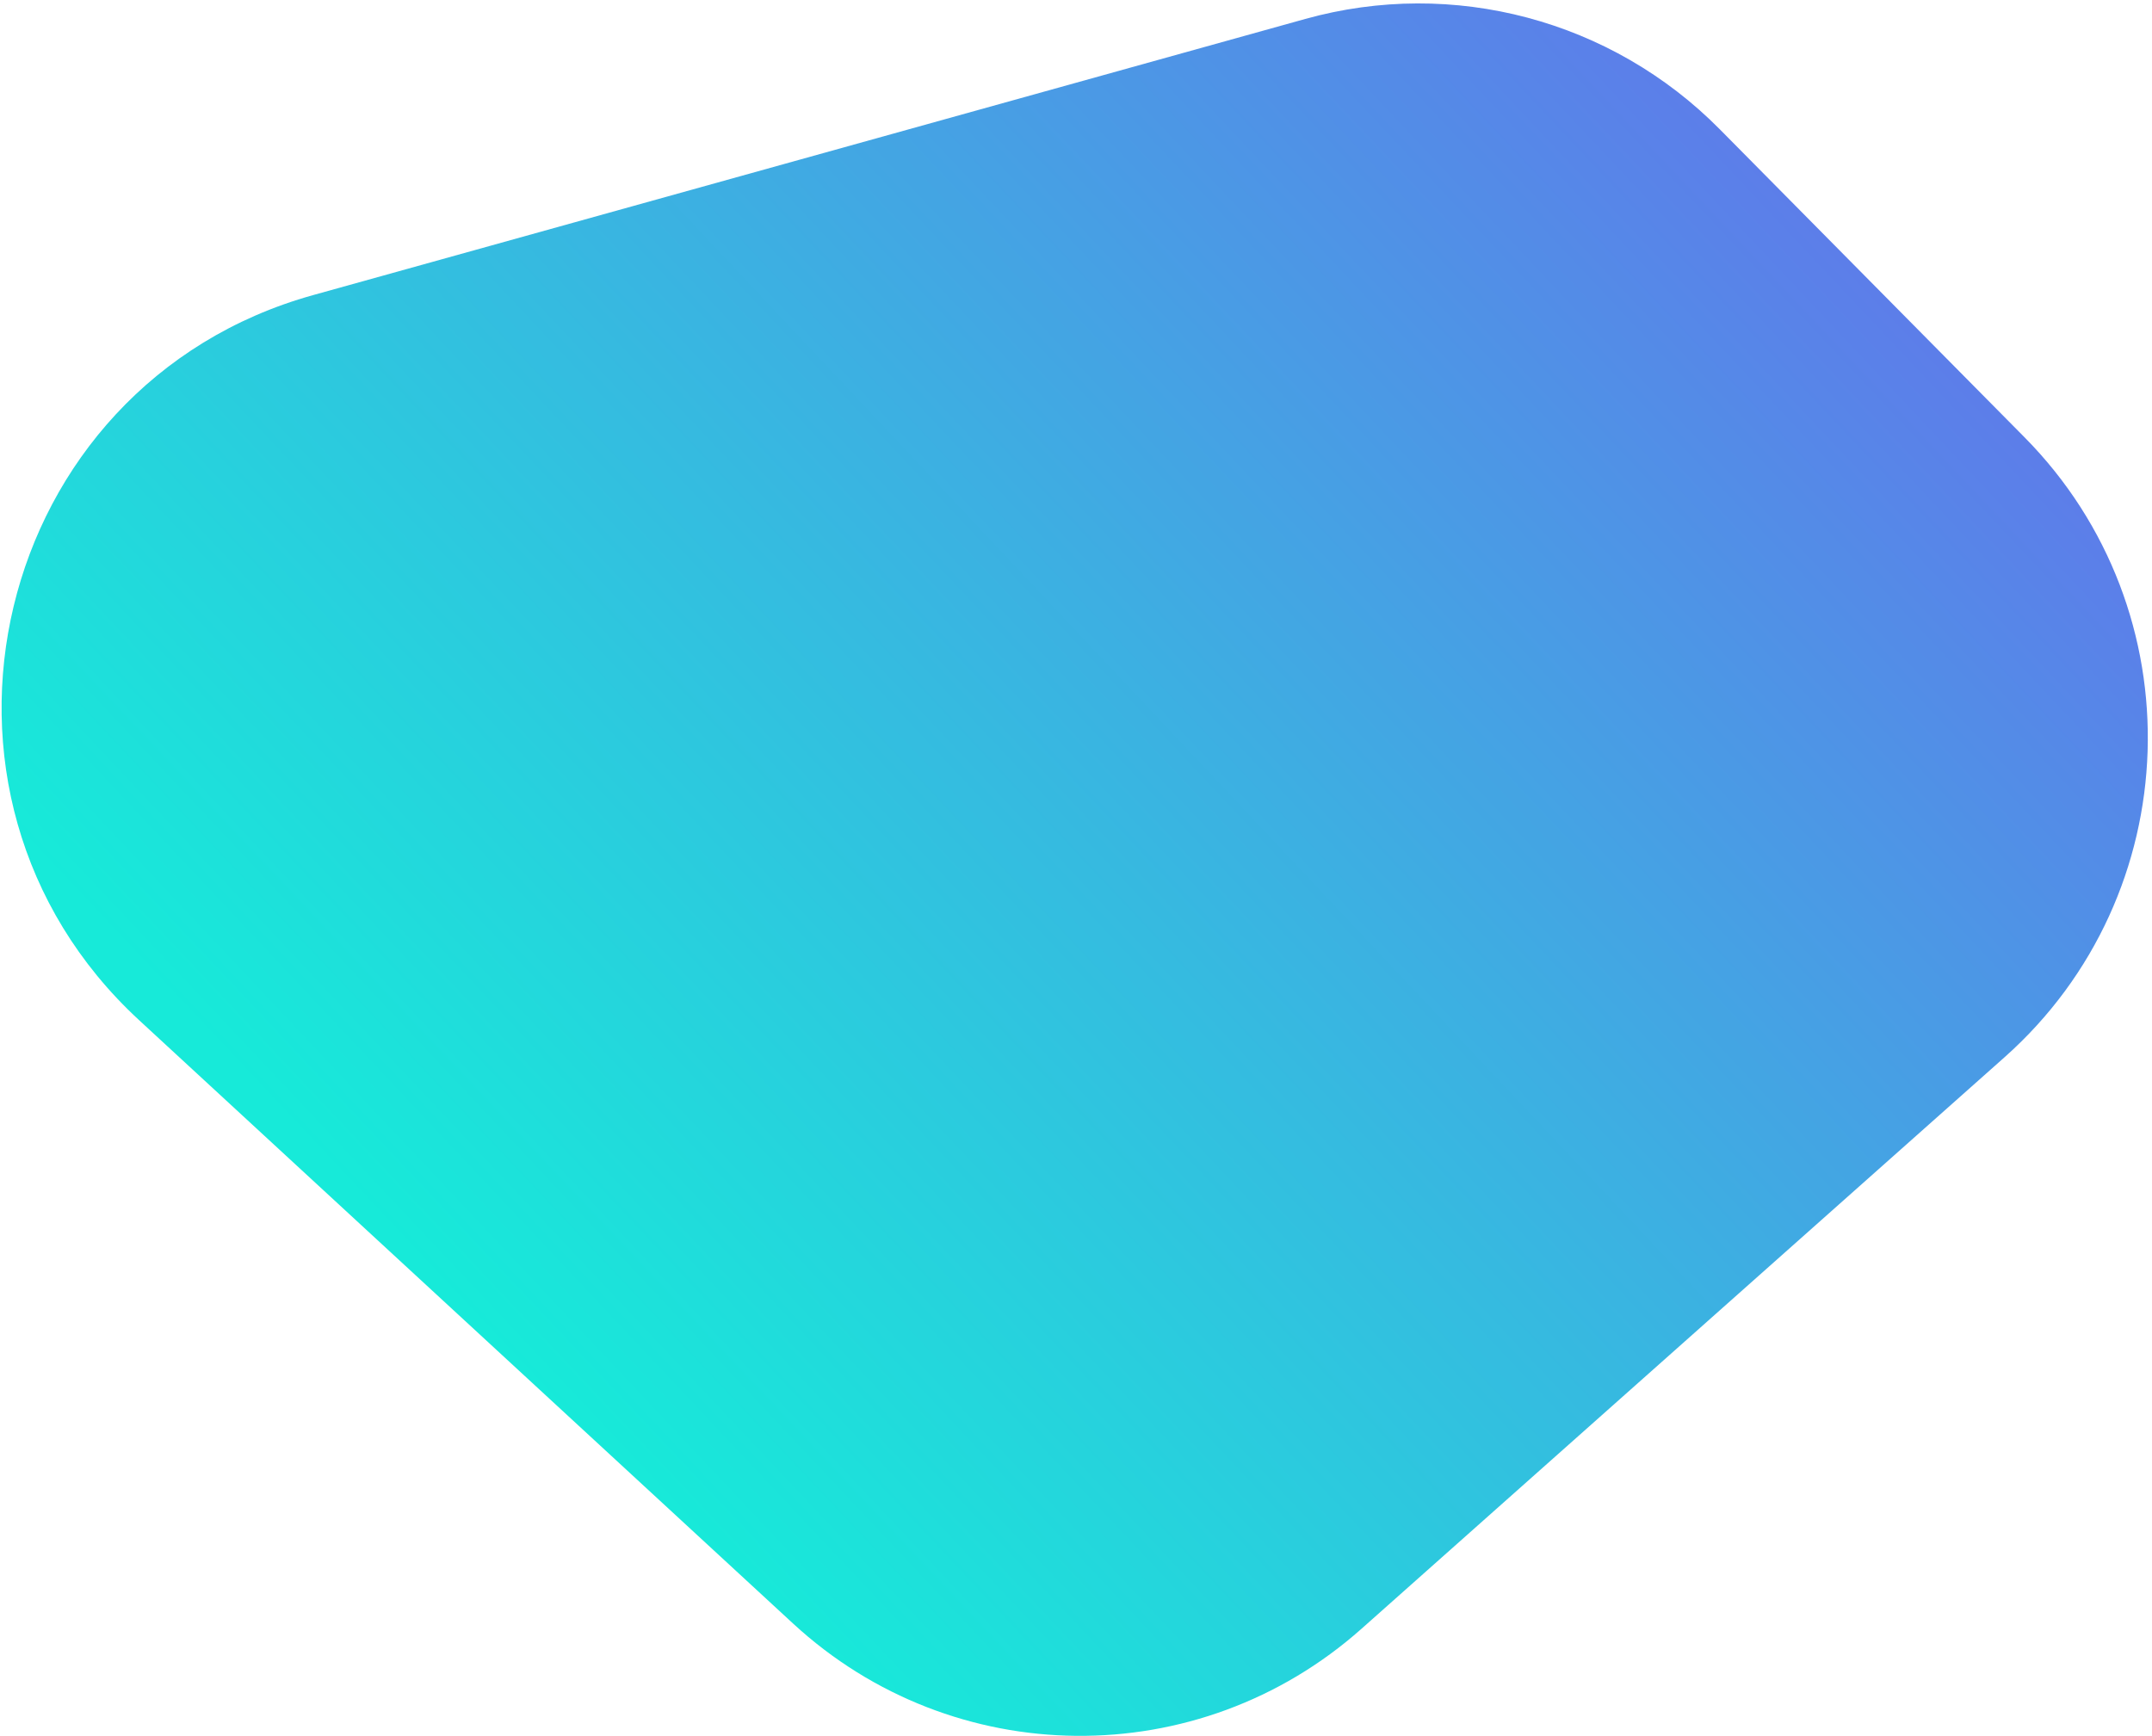 <?xml version="1.0" encoding="UTF-8"?> <svg xmlns="http://www.w3.org/2000/svg" width="440" height="355" viewBox="0 0 440 355" fill="none"> <path d="M28.451 208.622C-21.728 162.321 -1.654 78.627 64.015 60.346L266.895 3.87C297.121 -4.544 329.509 4.078 351.615 26.424L413.917 89.401C449.101 124.967 447.241 182.957 409.851 216.193L278.373 333.066C245.07 362.669 194.895 362.207 162.154 331.996L28.451 208.622Z" fill="url(#paint0_linear)"></path> <defs> <linearGradient id="paint0_linear" x1="101.361" y1="275.042" x2="372.985" y2="19.471" gradientUnits="userSpaceOnUse"> <stop stop-color="#17EAD9"></stop> <stop offset="1" stop-color="#6078EA"></stop> </linearGradient> </defs> </svg> 